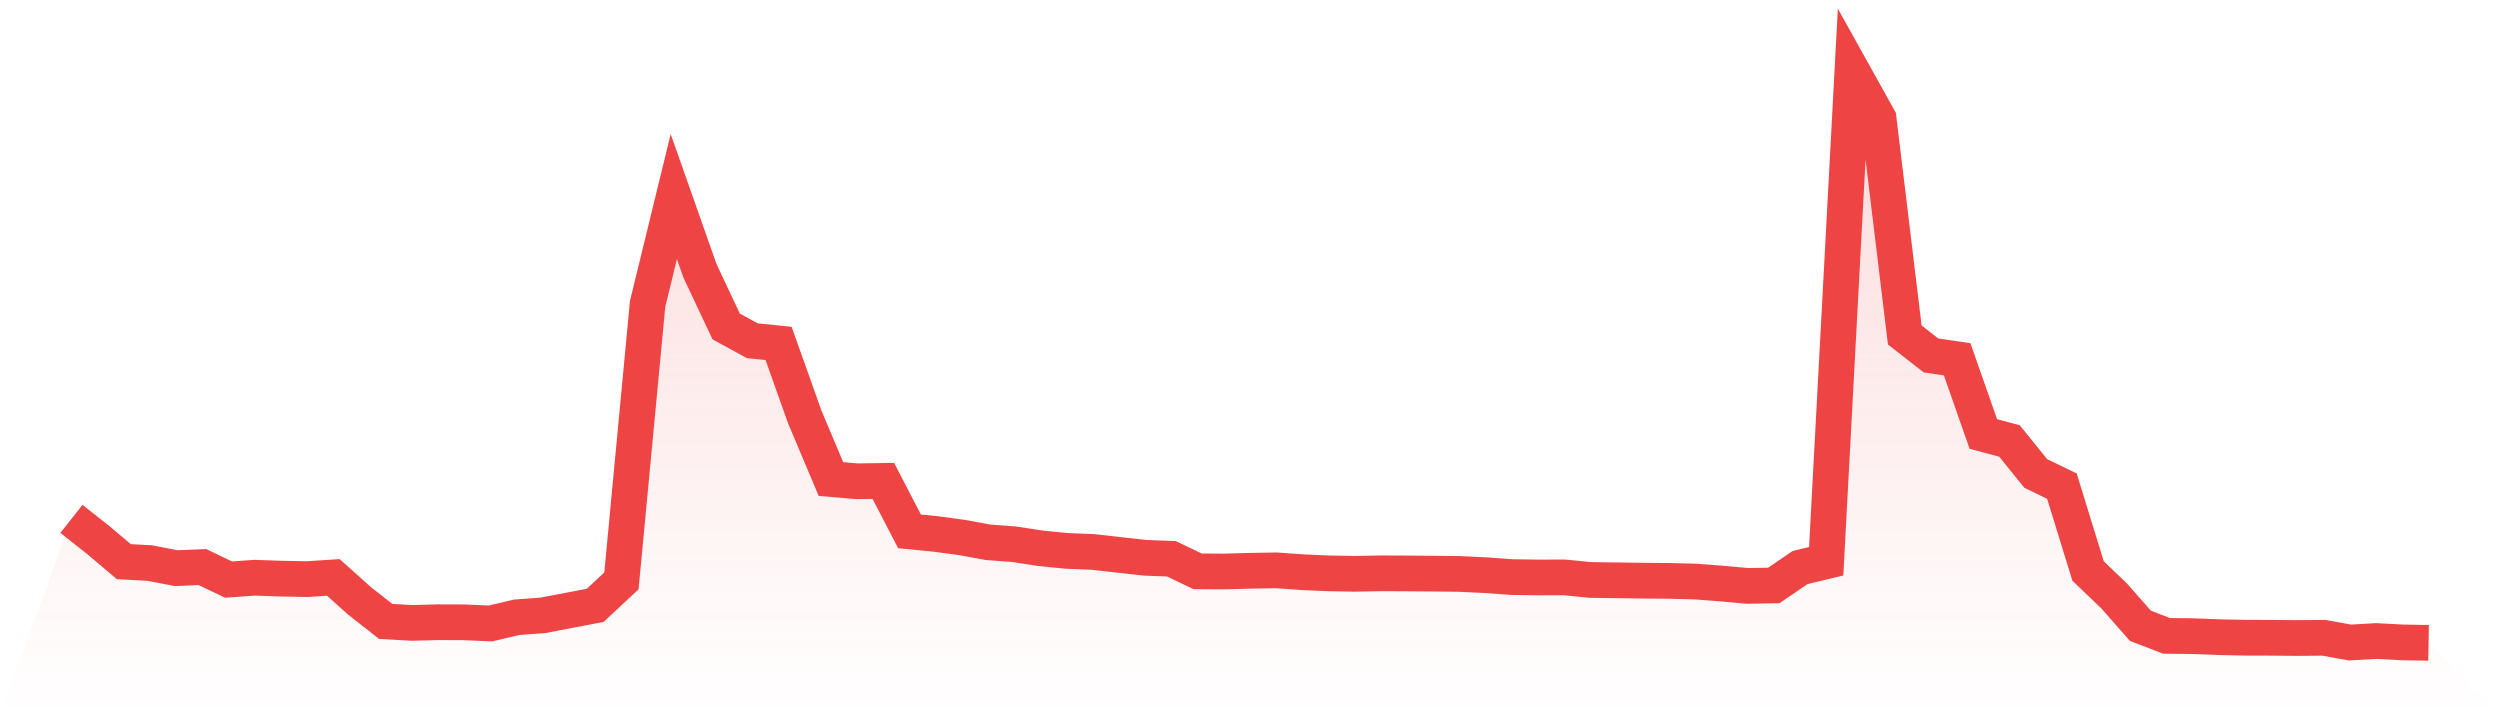 <svg viewBox="0 0 140 40" xmlns="http://www.w3.org/2000/svg">
<defs>
<linearGradient id="gradient" x1="0" x2="0" y1="0" y2="1">
<stop offset="0%" stop-color="#ef4444" stop-opacity="0.2"/>
<stop offset="100%" stop-color="#ef4444" stop-opacity="0"/>
</linearGradient>
</defs>
<path d="M4,29.058 L4,29.058 L5.467,30.214 L6.933,31.452 L8.4,31.533 L9.867,31.818 L11.333,31.755 L12.8,32.457 L14.267,32.353 L15.733,32.403 L17.2,32.431 L18.667,32.335 L20.133,33.649 L21.6,34.8 L23.067,34.882 L24.533,34.844 L26,34.849 L27.467,34.914 L28.933,34.568 L30.4,34.46 L31.867,34.179 L33.333,33.899 L34.8,32.528 L36.267,17.013 L37.733,11.009 L39.2,15.17 L40.667,18.283 L42.133,19.082 L43.6,19.231 L45.067,23.351 L46.533,26.827 L48,26.951 L49.467,26.93 L50.933,29.757 L52.4,29.901 L53.867,30.1 L55.333,30.367 L56.8,30.479 L58.267,30.705 L59.733,30.85 L61.2,30.908 L62.667,31.075 L64.133,31.236 L65.6,31.292 L67.067,31.996 L68.533,32.004 L70,31.964 L71.467,31.939 L72.933,32.043 L74.4,32.107 L75.867,32.134 L77.333,32.106 L78.8,32.112 L80.267,32.124 L81.733,32.14 L83.2,32.21 L84.667,32.317 L86.133,32.338 L87.6,32.333 L89.067,32.478 L90.533,32.497 L92,32.518 L93.467,32.53 L94.933,32.566 L96.4,32.678 L97.867,32.811 L99.333,32.785 L100.8,31.784 L102.267,31.429 L103.733,4 L105.2,6.635 L106.667,18.758 L108.133,19.904 L109.6,20.12 L111.067,24.304 L112.533,24.696 L114,26.512 L115.467,27.224 L116.933,31.977 L118.4,33.381 L119.867,35.049 L121.333,35.609 L122.8,35.624 L124.267,35.682 L125.733,35.712 L127.2,35.716 L128.667,35.729 L130.133,35.716 L131.6,35.982 L133.067,35.897 L134.533,35.974 L136,36 L140,40 L0,40 z" fill="url(#gradient)"/>
<path d="M4,29.058 L4,29.058 L5.467,30.214 L6.933,31.452 L8.4,31.533 L9.867,31.818 L11.333,31.755 L12.8,32.457 L14.267,32.353 L15.733,32.403 L17.2,32.431 L18.667,32.335 L20.133,33.649 L21.6,34.8 L23.067,34.882 L24.533,34.844 L26,34.849 L27.467,34.914 L28.933,34.568 L30.4,34.46 L31.867,34.179 L33.333,33.899 L34.8,32.528 L36.267,17.013 L37.733,11.009 L39.2,15.17 L40.667,18.283 L42.133,19.082 L43.6,19.231 L45.067,23.351 L46.533,26.827 L48,26.951 L49.467,26.93 L50.933,29.757 L52.4,29.901 L53.867,30.1 L55.333,30.367 L56.8,30.479 L58.267,30.705 L59.733,30.85 L61.2,30.908 L62.667,31.075 L64.133,31.236 L65.6,31.292 L67.067,31.996 L68.533,32.004 L70,31.964 L71.467,31.939 L72.933,32.043 L74.4,32.107 L75.867,32.134 L77.333,32.106 L78.8,32.112 L80.267,32.124 L81.733,32.14 L83.2,32.21 L84.667,32.317 L86.133,32.338 L87.6,32.333 L89.067,32.478 L90.533,32.497 L92,32.518 L93.467,32.53 L94.933,32.566 L96.4,32.678 L97.867,32.811 L99.333,32.785 L100.8,31.784 L102.267,31.429 L103.733,4 L105.2,6.635 L106.667,18.758 L108.133,19.904 L109.6,20.12 L111.067,24.304 L112.533,24.696 L114,26.512 L115.467,27.224 L116.933,31.977 L118.4,33.381 L119.867,35.049 L121.333,35.609 L122.8,35.624 L124.267,35.682 L125.733,35.712 L127.2,35.716 L128.667,35.729 L130.133,35.716 L131.6,35.982 L133.067,35.897 L134.533,35.974 L136,36" fill="none" stroke="#ef4444" stroke-width="2"/>
</svg>